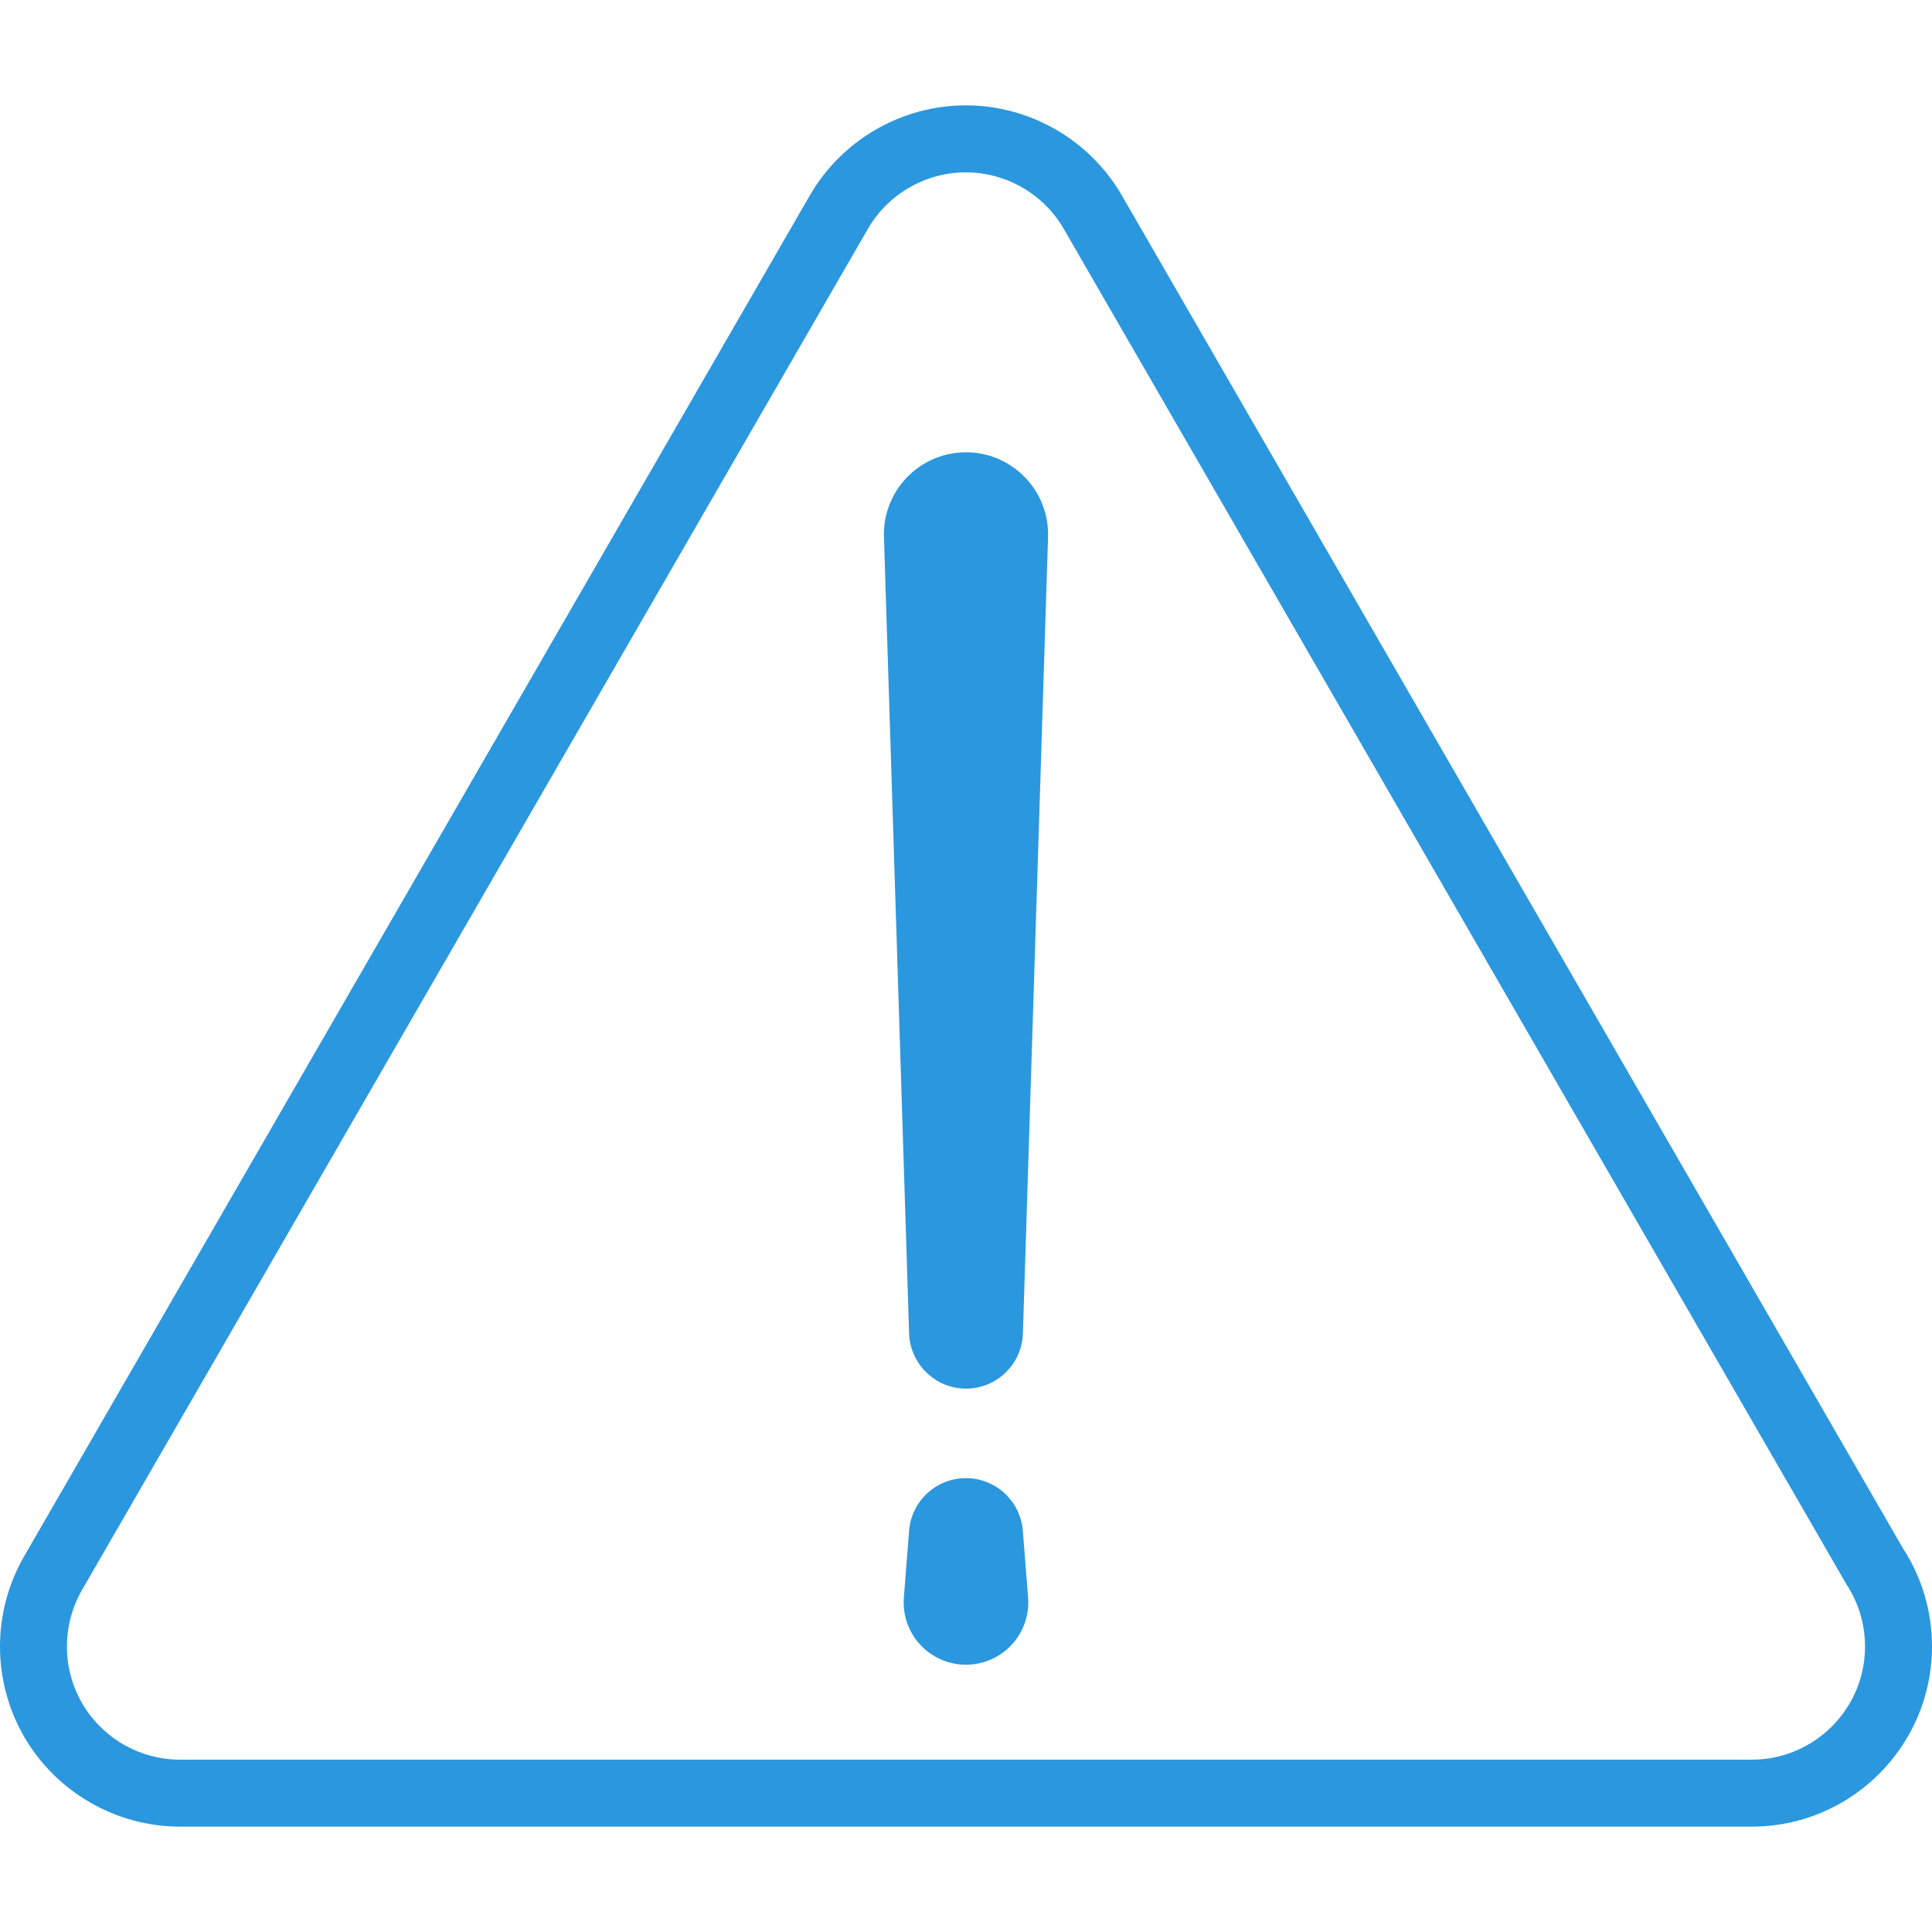<?xml version="1.0" standalone="no"?>
<svg version="1.1" preserveAspectRatio="xMidYMid meet" viewBox="0 0 60 60" class="ng-element" data-id="0a447ab765114ff69a355a8d1e6e37a3" style="mix-blend-mode: normal; overflow: visible; width: 36px; height: 36px; filter: none;" xmlns="http://www.w3.org/2000/svg"><g>
	<g>
		<path fill="#2B97DE" d="M54.406,56.48H5.592c-1.903,0-3.678-1.025-4.63-2.673c-0.952-1.648-0.952-3.697,0-5.346L25.365,6.193&#10;&#9;&#9;&#9;c0.952-1.649,2.726-2.673,4.631-2.673c1.903,0,3.677,1.025,4.63,2.673L58.89,48.221c0.565,0.867,0.862,1.873,0.862,2.912&#10;&#9;&#9;&#9;C59.752,54.082,57.354,56.48,54.406,56.48z M29.995,5.105c-1.34,0-2.589,0.721-3.258,1.881L2.334,49.253&#10;&#9;&#9;&#9;c-0.67,1.16-0.67,2.602,0,3.762c0.67,1.16,1.918,1.881,3.258,1.881h48.814c2.075,0,3.763-1.687,3.763-3.762&#10;&#9;&#9;&#9;c0-0.737-0.213-1.45-0.615-2.063l-0.024-0.039L33.252,6.986C32.583,5.825,31.335,5.105,29.995,5.105z" vector-effect="non-scaling-stroke"/>
		<path fill="#2B97DE" d="M54.406,56.728H5.592c-1.992,0-3.848-1.072-4.845-2.797c-0.996-1.725-0.996-3.869,0-5.594L25.15,6.069&#10;&#9;&#9;&#9;c0.997-1.725,2.854-2.797,4.845-2.797s3.848,1.072,4.845,2.797l24.265,42.028C59.688,48.992,60,50.045,60,51.133&#10;&#9;&#9;&#9;C60,54.218,57.491,56.728,54.406,56.728z M29.996,3.768c-1.815,0-3.507,0.977-4.416,2.549L1.176,48.585&#10;&#9;&#9;&#9;c-0.907,1.572-0.907,3.526,0,5.098c0.909,1.572,2.601,2.549,4.416,2.549h48.814c2.812,0,5.098-2.288,5.098-5.099&#10;&#9;&#9;&#9;c0-0.992-0.284-1.952-0.822-2.777L34.41,6.317C33.503,4.745,31.811,3.768,29.996,3.768z M54.405,55.144H5.591&#10;&#9;&#9;&#9;c-1.428,0-2.758-0.768-3.473-2.005c-0.714-1.236-0.714-2.773,0-4.01L26.523,6.862c0.713-1.237,2.044-2.005,3.473-2.005&#10;&#9;&#9;&#9;c1.429,0,2.759,0.768,3.472,2.005l24.276,42.047c0.446,0.68,0.672,1.44,0.672,2.226C58.416,53.345,56.616,55.144,54.405,55.144z&#10;&#9;&#9;&#9; M29.995,5.353c-1.252,0-2.418,0.673-3.043,1.757L2.548,49.377c-0.626,1.084-0.626,2.431,0,3.514&#10;&#9;&#9;&#9;c0.626,1.084,1.792,1.757,3.043,1.757h48.814c1.938,0,3.515-1.577,3.515-3.514c0-0.689-0.199-1.355-0.574-1.926L33.037,7.11&#10;&#9;&#9;&#9;C32.412,6.026,31.247,5.353,29.995,5.353z" vector-effect="non-scaling-stroke"/>
	</g>
	<g>
		<g>
			<path fill="#2B97DE" d="M29.919,14.048c-1.407,0.045-2.512,1.221-2.467,2.628l0.781,24.737c0.031,0.923,0.775,1.682,1.711,1.711&#10;&#9;&#9;&#9;&#9;c0.976,0.031,1.792-0.735,1.823-1.711l0.781-24.737c0.002-0.051,0.002-0.11,0-0.161C32.502,15.109,31.326,14.003,29.919,14.048z" vector-effect="non-scaling-stroke"/>
		</g>
		<g>
			<path fill="#2B97DE" d="M30.138,45.91c-0.976-0.077-1.829,0.653-1.905,1.628l-0.163,2.075c-0.007,0.096-0.008,0.204,0,0.302&#10;&#9;&#9;&#9;&#9;c0.084,1.066,1.015,1.862,2.08,1.778c1.065-0.083,1.862-1.015,1.778-2.08l-0.163-2.075C31.699,46.683,31.019,45.98,30.138,45.91z&#10;&#9;&#9;&#9;&#9;" vector-effect="non-scaling-stroke"/>
		</g>
	</g>
</g></svg>